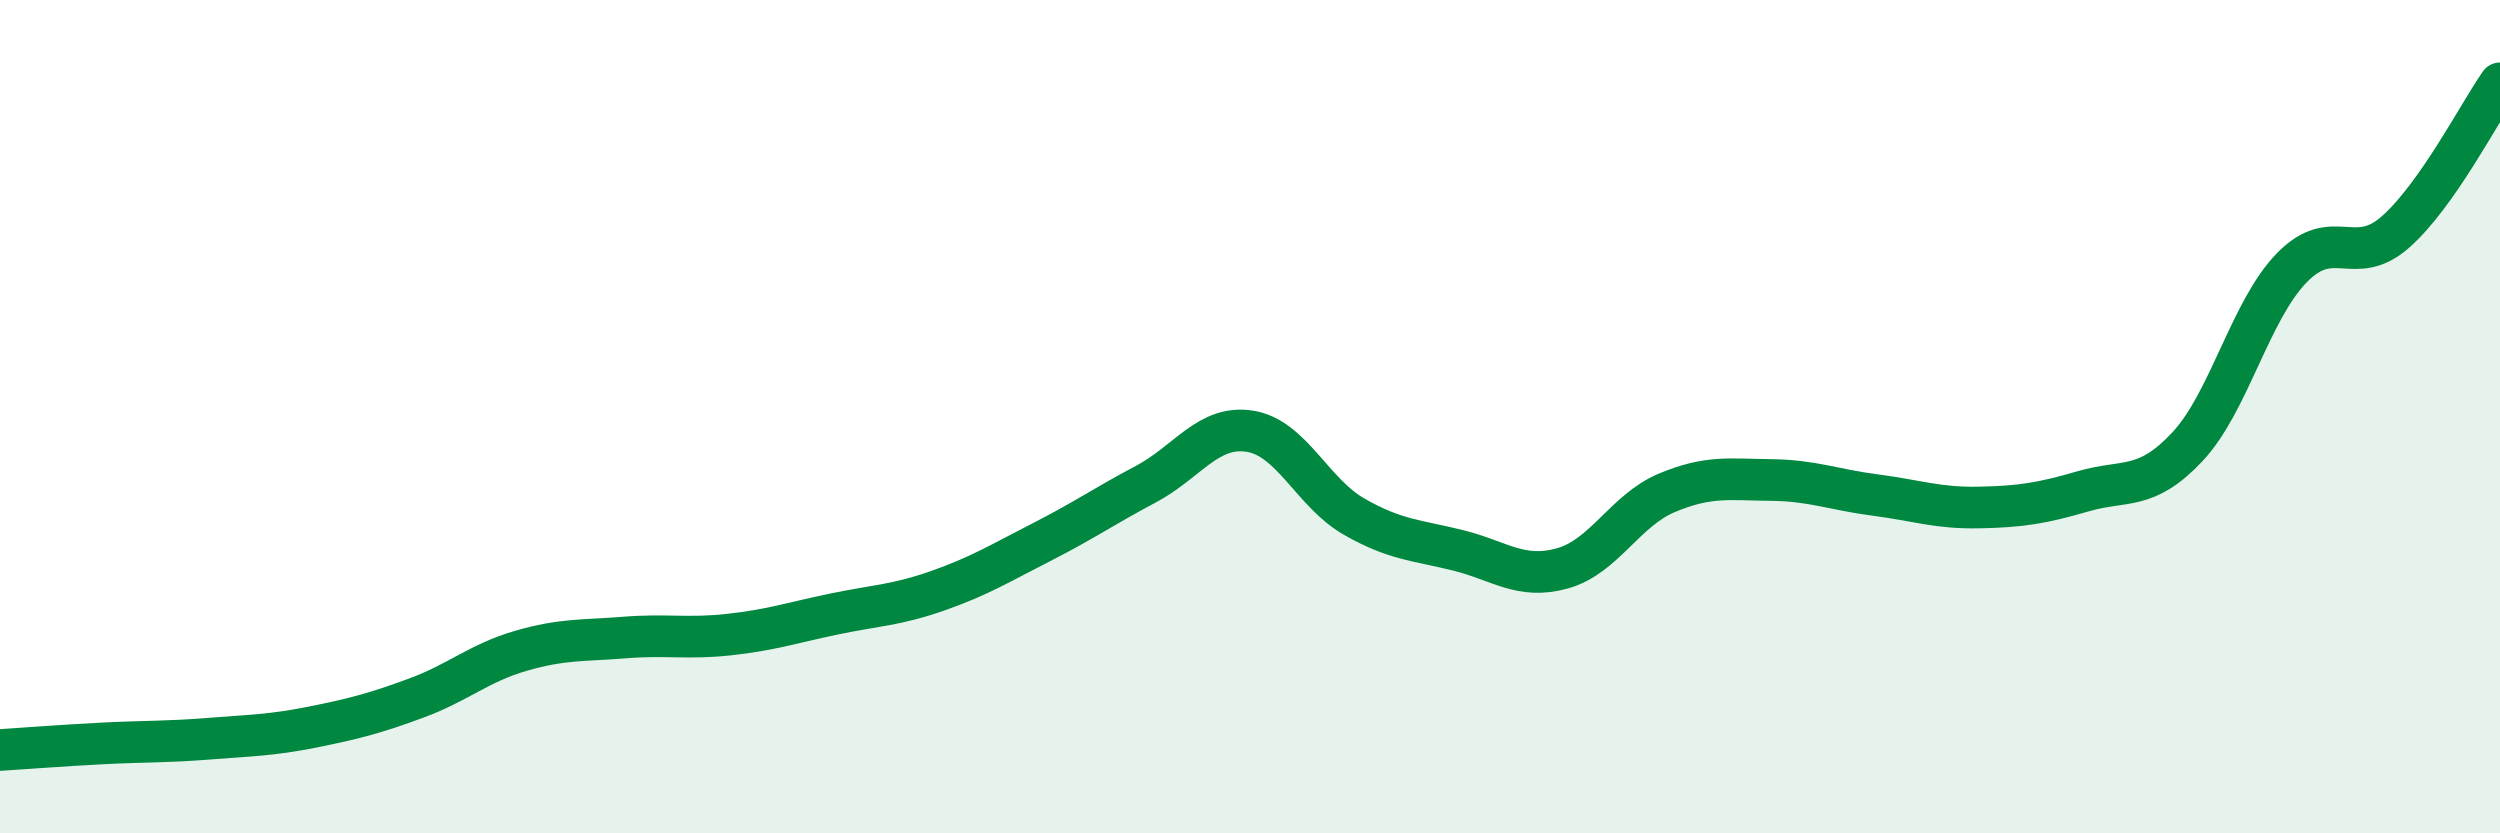 
    <svg width="60" height="20" viewBox="0 0 60 20" xmlns="http://www.w3.org/2000/svg">
      <path
        d="M 0,18 C 0.5,17.97 1.5,17.89 2.5,17.84 C 3.5,17.79 4,17.81 5,17.73 C 6,17.65 6.5,17.65 7.5,17.45 C 8.5,17.25 9,17.12 10,16.75 C 11,16.38 11.5,15.91 12.5,15.62 C 13.5,15.33 14,15.38 15,15.3 C 16,15.22 16.5,15.34 17.5,15.23 C 18.5,15.12 19,14.95 20,14.74 C 21,14.53 21.5,14.53 22.5,14.18 C 23.5,13.83 24,13.52 25,13.01 C 26,12.5 26.5,12.15 27.5,11.62 C 28.5,11.09 29,10.19 30,10.35 C 31,10.51 31.5,11.83 32.5,12.4 C 33.5,12.97 34,12.96 35,13.21 C 36,13.46 36.5,13.92 37.5,13.64 C 38.5,13.36 39,12.25 40,11.83 C 41,11.41 41.5,11.51 42.5,11.52 C 43.5,11.53 44,11.75 45,11.88 C 46,12.01 46.5,12.2 47.5,12.18 C 48.5,12.16 49,12.08 50,11.79 C 51,11.5 51.5,11.79 52.5,10.72 C 53.5,9.65 54,7.46 55,6.43 C 56,5.4 56.5,6.45 57.5,5.56 C 58.5,4.67 59.5,2.71 60,2L60 20L0 20Z"
        fill="#008740"
        opacity="0.1"
        stroke-linecap="round"
        stroke-linejoin="round"
      />
      <path
        d="M 0,18 C 0.5,17.97 1.5,17.89 2.5,17.84 C 3.5,17.79 4,17.81 5,17.73 C 6,17.65 6.5,17.65 7.5,17.45 C 8.5,17.25 9,17.12 10,16.75 C 11,16.38 11.5,15.91 12.5,15.62 C 13.5,15.33 14,15.38 15,15.3 C 16,15.22 16.5,15.34 17.5,15.23 C 18.5,15.12 19,14.95 20,14.74 C 21,14.53 21.5,14.53 22.5,14.18 C 23.5,13.83 24,13.52 25,13.01 C 26,12.5 26.5,12.15 27.5,11.62 C 28.5,11.09 29,10.19 30,10.35 C 31,10.51 31.5,11.83 32.5,12.4 C 33.5,12.97 34,12.96 35,13.21 C 36,13.46 36.5,13.92 37.5,13.64 C 38.5,13.36 39,12.25 40,11.83 C 41,11.41 41.5,11.51 42.5,11.52 C 43.5,11.53 44,11.75 45,11.88 C 46,12.01 46.5,12.2 47.5,12.18 C 48.5,12.16 49,12.08 50,11.79 C 51,11.5 51.5,11.79 52.5,10.72 C 53.5,9.65 54,7.46 55,6.43 C 56,5.4 56.5,6.45 57.5,5.56 C 58.5,4.67 59.5,2.71 60,2"
        stroke="#008740"
        stroke-width="1"
        fill="none"
        stroke-linecap="round"
        stroke-linejoin="round"
      />
    </svg>
  